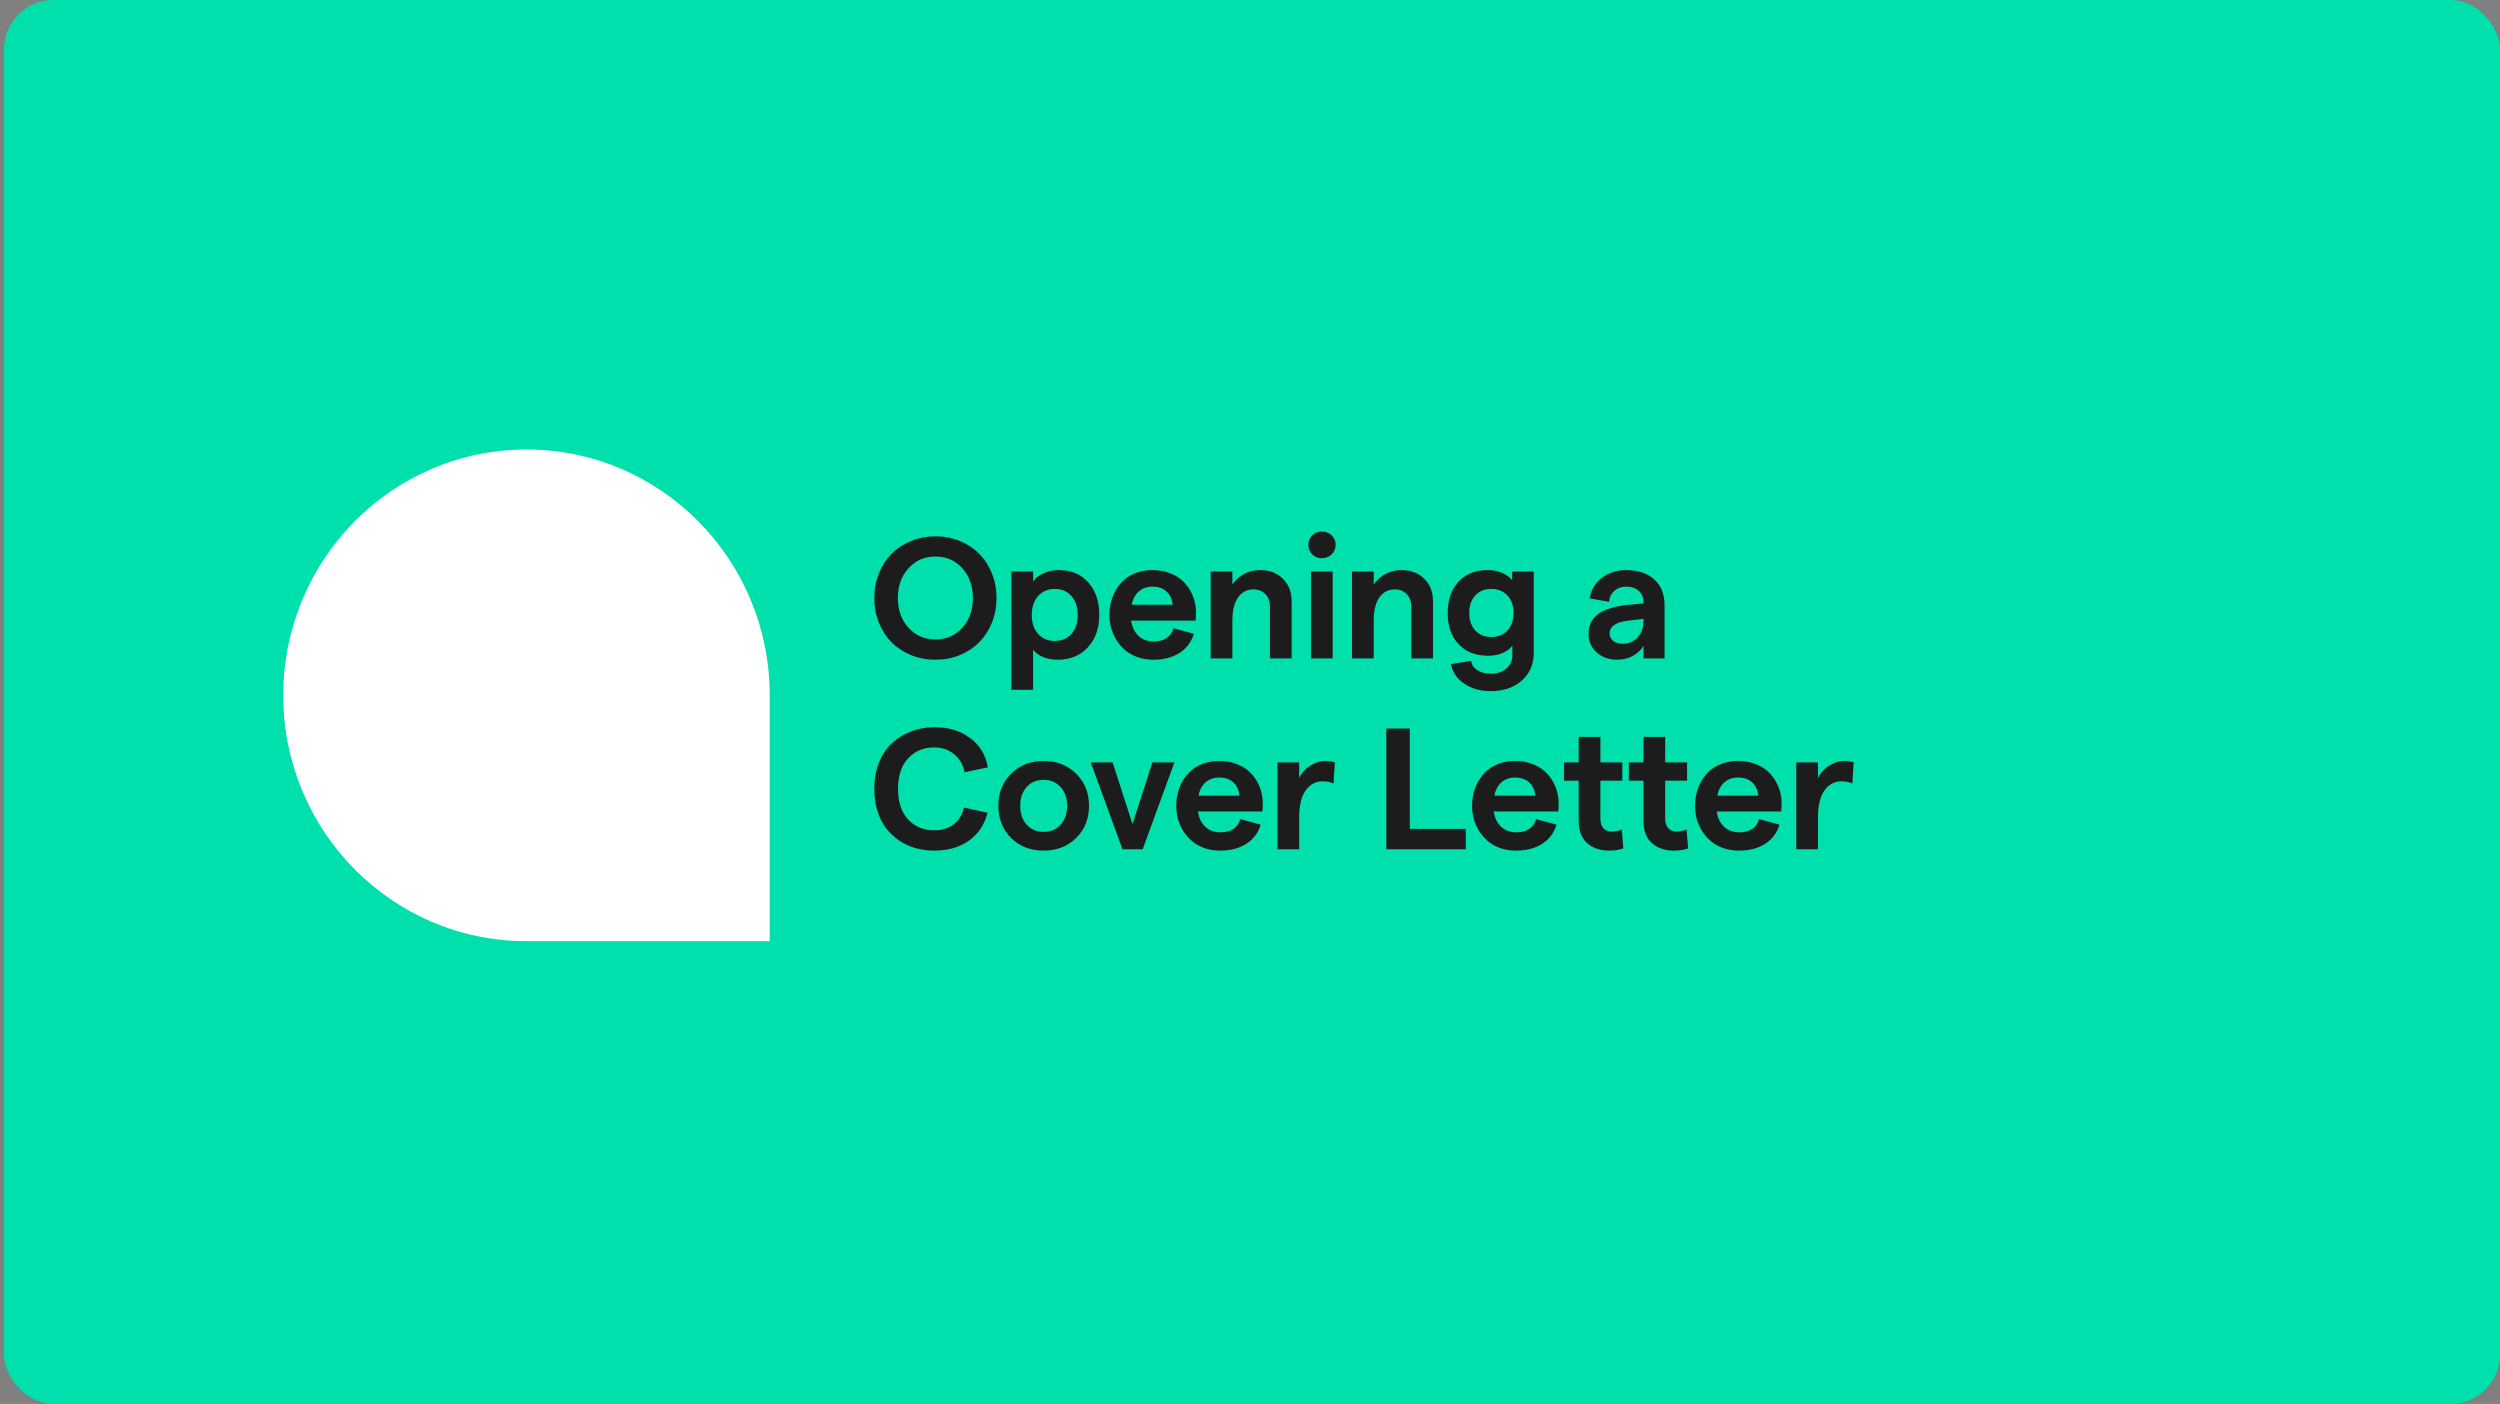 <svg width="406" height="228" viewBox="0 0 406 228" fill="none" xmlns="http://www.w3.org/2000/svg">
<rect x="0" y="0" width="406" height="228" fill="#808080" stroke="none"/>
<g clip-path="url(#clip0_215_538)">
<path d="M0.66 7.996C0.66 3.578 4.242 -0.004 8.66 -0.004H397.99C402.408 -0.004 405.99 3.578 405.99 7.996V219.994C405.99 224.412 402.408 227.994 397.99 227.994H8.66C4.242 227.994 0.66 224.412 0.66 219.994V7.996Z" fill="#00E0AC"/>
<path d="M85.5 152.845C63.684 152.845 46 134.971 46 112.921C46 90.871 63.684 72.996 85.5 72.996C107.315 72.996 125 90.871 125 112.921L125 152.845H85.5Z" fill="white"/>
<path d="M155.875 106.387C154.653 106.889 153.336 107.139 151.924 107.139C150.511 107.139 149.185 106.889 147.945 106.387C146.715 105.877 145.662 105.184 144.787 104.309C143.921 103.425 143.237 102.363 142.736 101.124C142.235 99.884 141.984 98.549 141.984 97.118C141.984 95.687 142.235 94.352 142.736 93.112C143.237 91.873 143.921 90.815 144.787 89.94C145.662 89.056 146.715 88.363 147.945 87.862C149.185 87.352 150.511 87.096 151.924 87.096C153.336 87.096 154.653 87.352 155.875 87.862C157.105 88.363 158.153 89.056 159.019 89.94C159.894 90.815 160.582 91.873 161.084 93.112C161.585 94.352 161.836 95.687 161.836 97.118C161.836 98.549 161.585 99.884 161.084 101.124C160.582 102.363 159.894 103.425 159.019 104.309C158.153 105.184 157.105 105.877 155.875 106.387ZM147.535 101.944C148.683 103.211 150.146 103.844 151.924 103.844C153.701 103.844 155.155 103.211 156.285 101.944C157.424 100.677 157.994 99.068 157.994 97.118C157.994 95.167 157.424 93.559 156.285 92.292C155.146 91.016 153.692 90.378 151.924 90.378C150.146 90.378 148.683 91.016 147.535 92.292C146.386 93.559 145.812 95.167 145.812 97.118C145.812 99.068 146.386 100.677 147.535 101.944ZM164.249 112.02V92.811H167.776V94.438C168.177 93.873 168.747 93.422 169.485 93.085C170.233 92.748 171.062 92.579 171.974 92.579C173.979 92.579 175.569 93.249 176.745 94.589C177.93 95.928 178.522 97.688 178.522 99.866C178.522 102.035 177.903 103.79 176.663 105.13C175.433 106.469 173.787 107.139 171.728 107.139C170.907 107.139 170.142 106.998 169.431 106.716C168.729 106.424 168.177 106.027 167.776 105.526V112.02H164.249ZM171.304 104.091C172.425 104.091 173.323 103.708 173.997 102.942C174.681 102.167 175.022 101.142 175.022 99.866C175.022 98.59 174.681 97.569 173.997 96.803C173.323 96.029 172.425 95.641 171.304 95.641C170.174 95.641 169.267 96.029 168.583 96.803C167.899 97.569 167.558 98.59 167.558 99.866C167.558 101.142 167.899 102.167 168.583 102.942C169.267 103.708 170.174 104.091 171.304 104.091ZM180.17 99.866C180.17 99.119 180.261 98.398 180.444 97.706C180.626 97.004 180.904 96.343 181.278 95.723C181.66 95.094 182.121 94.548 182.659 94.083C183.205 93.618 183.862 93.253 184.627 92.989C185.393 92.716 186.231 92.579 187.143 92.579C188.282 92.579 189.312 92.779 190.233 93.18C191.162 93.572 191.91 94.096 192.475 94.753C193.04 95.409 193.473 96.138 193.774 96.94C194.075 97.733 194.225 98.549 194.225 99.388C194.225 99.953 194.207 100.417 194.17 100.782H183.698C183.853 101.848 184.254 102.682 184.901 103.284C185.557 103.876 186.386 104.173 187.389 104.173C188.218 104.173 188.911 103.986 189.467 103.612C190.023 103.238 190.392 102.71 190.575 102.026L193.883 102.915C193.491 104.246 192.716 105.285 191.559 106.032C190.401 106.77 188.993 107.139 187.334 107.139C186.423 107.139 185.575 107.007 184.791 106.743C184.017 106.469 183.347 106.1 182.782 105.635C182.226 105.171 181.747 104.628 181.346 104.009C180.954 103.389 180.658 102.728 180.457 102.026C180.266 101.324 180.17 100.604 180.17 99.866ZM183.78 98.212H190.438C190.356 97.328 190.032 96.617 189.467 96.079C188.902 95.541 188.127 95.272 187.143 95.272C186.268 95.272 185.539 95.527 184.955 96.038C184.372 96.539 183.98 97.264 183.78 98.212ZM196.611 106.921V92.811H200.138V94.93C200.612 94.219 201.237 93.65 202.011 93.221C202.795 92.793 203.666 92.579 204.623 92.579C206.163 92.579 207.403 93.048 208.341 93.987C209.289 94.917 209.763 96.147 209.763 97.678V106.921H206.236V98.526C206.236 97.688 205.994 97.013 205.511 96.503C205.028 95.983 204.377 95.723 203.556 95.723C202.481 95.723 201.642 96.165 201.041 97.05C200.439 97.925 200.138 99.15 200.138 100.727V106.921H196.611ZM212.901 106.921V92.811H216.429V106.921H212.901ZM214.665 90.651C214.036 90.651 213.512 90.442 213.093 90.022C212.682 89.603 212.477 89.083 212.477 88.464C212.477 87.862 212.682 87.356 213.093 86.946C213.512 86.527 214.036 86.317 214.665 86.317C215.303 86.317 215.836 86.527 216.265 86.946C216.693 87.356 216.907 87.862 216.907 88.464C216.907 89.083 216.693 89.603 216.265 90.022C215.836 90.442 215.303 90.651 214.665 90.651ZM219.567 106.921V92.811H223.094V94.93C223.568 94.219 224.192 93.65 224.967 93.221C225.751 92.793 226.621 92.579 227.578 92.579C229.119 92.579 230.358 93.048 231.297 93.987C232.245 94.917 232.719 96.147 232.719 97.678V106.921H229.192V98.526C229.192 97.688 228.95 97.013 228.467 96.503C227.984 95.983 227.332 95.723 226.512 95.723C225.436 95.723 224.598 96.165 223.996 97.05C223.395 97.925 223.094 99.15 223.094 100.727V106.921H219.567ZM241.681 106.497C239.639 106.497 238.031 105.863 236.855 104.596C235.688 103.33 235.105 101.648 235.105 99.552C235.105 97.446 235.684 95.76 236.841 94.493C238.008 93.217 239.594 92.579 241.599 92.579C242.447 92.579 243.221 92.729 243.923 93.03C244.625 93.331 245.177 93.732 245.578 94.233V92.811H249.078V106.018C249.078 107.878 248.435 109.377 247.15 110.516C245.865 111.665 244.174 112.239 242.078 112.239C240.41 112.239 238.979 111.833 237.785 111.022C236.591 110.22 235.875 109.163 235.638 107.85L238.906 107.317C238.988 107.955 239.325 108.461 239.917 108.835C240.51 109.218 241.23 109.409 242.078 109.409C243.144 109.409 243.996 109.131 244.634 108.575C245.281 108.028 245.605 107.299 245.605 106.387V104.843C245.259 105.344 244.73 105.745 244.019 106.046C243.308 106.346 242.529 106.497 241.681 106.497ZM242.187 103.448C243.281 103.448 244.156 103.093 244.812 102.382C245.468 101.671 245.796 100.727 245.796 99.552C245.796 98.367 245.468 97.419 244.812 96.708C244.156 95.997 243.281 95.641 242.187 95.641C241.102 95.641 240.232 95.997 239.576 96.708C238.928 97.419 238.605 98.367 238.605 99.552C238.605 100.727 238.928 101.671 239.576 102.382C240.232 103.093 241.102 103.448 242.187 103.448ZM266.906 97.843C266.906 97.05 266.651 96.425 266.141 95.969C265.639 95.505 264.96 95.272 264.104 95.272C263.329 95.272 262.686 95.496 262.176 95.942C261.674 96.38 261.383 96.977 261.301 97.733L258.17 97.173C258.389 95.787 259.049 94.675 260.152 93.837C261.264 92.998 262.581 92.579 264.104 92.579C265.99 92.579 267.499 93.08 268.629 94.083C269.759 95.076 270.324 96.489 270.324 98.321V106.921H266.906V104.87C266.514 105.553 265.931 106.105 265.156 106.524C264.382 106.934 263.557 107.139 262.682 107.139C261.305 107.139 260.175 106.743 259.291 105.95C258.416 105.157 257.979 104.154 257.979 102.942C257.979 101.566 258.498 100.495 259.537 99.729C260.585 98.964 262.167 98.467 264.281 98.239L266.906 97.993V97.843ZM261.396 102.833C261.396 103.334 261.583 103.744 261.957 104.063C262.331 104.382 262.832 104.542 263.461 104.542C264.527 104.542 265.366 104.191 265.977 103.489C266.596 102.787 266.906 101.899 266.906 100.823V100.509L264.213 100.823C263.301 100.932 262.604 101.165 262.121 101.52C261.638 101.876 261.396 102.313 261.396 102.833ZM151.719 138.139C150.67 138.139 149.668 138.007 148.711 137.743C147.763 137.479 146.879 137.073 146.058 136.526C145.238 135.97 144.523 135.3 143.912 134.516C143.31 133.733 142.836 132.794 142.49 131.7C142.153 130.606 141.984 129.412 141.984 128.118C141.984 126.514 142.248 125.065 142.777 123.77C143.315 122.476 144.035 121.423 144.937 120.612C145.849 119.801 146.883 119.181 148.041 118.753C149.198 118.315 150.424 118.096 151.719 118.096C154.061 118.096 156.011 118.689 157.57 119.874C159.138 121.05 160.09 122.631 160.427 124.618L156.654 125.411C156.399 124.171 155.825 123.191 154.931 122.471C154.047 121.742 152.976 121.378 151.719 121.378C149.996 121.378 148.583 121.97 147.48 123.155C146.386 124.331 145.84 125.985 145.84 128.118C145.84 130.251 146.386 131.905 147.48 133.081C148.574 134.257 149.987 134.844 151.719 134.844C152.985 134.844 154.043 134.516 154.89 133.86C155.738 133.204 156.289 132.297 156.545 131.139L160.373 131.987C159.89 133.91 158.887 135.419 157.365 136.512C155.852 137.597 153.97 138.139 151.719 138.139ZM174.763 136.089C173.377 137.456 171.618 138.139 169.485 138.139C167.353 138.139 165.593 137.456 164.208 136.089C162.823 134.712 162.13 132.971 162.13 130.866C162.13 128.76 162.823 127.02 164.208 125.643C165.593 124.267 167.353 123.579 169.485 123.579C171.618 123.579 173.377 124.267 174.763 125.643C176.157 127.02 176.855 128.76 176.855 130.866C176.855 132.971 176.157 134.712 174.763 136.089ZM169.485 135.091C170.625 135.091 171.545 134.703 172.247 133.928C172.949 133.145 173.3 132.124 173.3 130.866C173.3 129.608 172.949 128.592 172.247 127.817C171.545 127.033 170.625 126.641 169.485 126.641C168.337 126.641 167.416 127.033 166.724 127.817C166.031 128.592 165.685 129.608 165.685 130.866C165.685 132.124 166.031 133.145 166.724 133.928C167.416 134.703 168.337 135.091 169.485 135.091ZM182.289 137.921L177.135 123.811H180.69L183.916 133.833L187.143 123.811H190.725L185.571 137.921H182.289ZM191.019 130.866C191.019 130.119 191.11 129.399 191.293 128.706C191.475 128.004 191.753 127.343 192.127 126.723C192.509 126.094 192.97 125.548 193.507 125.083C194.054 124.618 194.711 124.253 195.476 123.989C196.242 123.716 197.08 123.579 197.992 123.579C199.131 123.579 200.161 123.779 201.082 124.18C202.011 124.572 202.759 125.096 203.324 125.753C203.889 126.409 204.322 127.138 204.623 127.94C204.923 128.733 205.074 129.549 205.074 130.387C205.074 130.953 205.056 131.417 205.019 131.782H194.546C194.701 132.848 195.102 133.682 195.75 134.284C196.406 134.876 197.235 135.173 198.238 135.173C199.067 135.173 199.76 134.986 200.316 134.612C200.872 134.238 201.241 133.71 201.423 133.026L204.732 133.915C204.34 135.246 203.565 136.285 202.408 137.032C201.25 137.77 199.842 138.139 198.183 138.139C197.272 138.139 196.424 138.007 195.64 137.743C194.865 137.469 194.196 137.1 193.63 136.635C193.074 136.171 192.596 135.628 192.195 135.009C191.803 134.389 191.507 133.728 191.306 133.026C191.115 132.324 191.019 131.604 191.019 130.866ZM194.629 129.212H201.287C201.205 128.328 200.881 127.617 200.316 127.079C199.751 126.541 198.976 126.272 197.992 126.272C197.117 126.272 196.388 126.527 195.804 127.038C195.221 127.539 194.829 128.264 194.629 129.212ZM216.565 127.229C216.037 127.001 215.435 126.887 214.761 126.887C213.676 126.887 212.774 127.371 212.054 128.337C211.343 129.303 210.987 130.77 210.987 132.739V137.921H207.46V123.811H210.987V126.382C211.334 125.58 211.912 124.914 212.724 124.385C213.544 123.848 214.382 123.579 215.239 123.579C215.786 123.579 216.301 123.656 216.784 123.811L216.565 127.229ZM225.138 137.921V118.315H228.953V134.612H238.044V137.921H225.138ZM239.063 130.866C239.063 130.119 239.154 129.399 239.337 128.706C239.519 128.004 239.797 127.343 240.171 126.723C240.553 126.094 241.014 125.548 241.551 125.083C242.098 124.618 242.755 124.253 243.52 123.989C244.286 123.716 245.124 123.579 246.036 123.579C247.175 123.579 248.205 123.779 249.126 124.18C250.055 124.572 250.803 125.096 251.368 125.753C251.933 126.409 252.366 127.138 252.667 127.94C252.967 128.733 253.118 129.549 253.118 130.387C253.118 130.953 253.1 131.417 253.063 131.782H242.591C242.745 132.848 243.147 133.682 243.794 134.284C244.45 134.876 245.279 135.173 246.282 135.173C247.111 135.173 247.804 134.986 248.36 134.612C248.916 134.238 249.285 133.71 249.467 133.026L252.776 133.915C252.384 135.246 251.609 136.285 250.452 137.032C249.294 137.77 247.886 138.139 246.227 138.139C245.316 138.139 244.468 138.007 243.684 137.743C242.91 137.469 242.24 137.1 241.675 136.635C241.119 136.171 240.64 135.628 240.239 135.009C239.847 134.389 239.551 133.728 239.35 133.026C239.159 132.324 239.063 131.604 239.063 130.866ZM242.673 129.212H249.331C249.249 128.328 248.925 127.617 248.36 127.079C247.795 126.541 247.02 126.272 246.036 126.272C245.161 126.272 244.432 126.527 243.848 127.038C243.265 127.539 242.873 128.264 242.673 129.212ZM263.625 137.784C262.951 138.021 262.194 138.139 261.355 138.139C259.861 138.139 258.658 137.734 257.746 136.923C256.835 136.102 256.379 134.895 256.379 133.3V126.778H254V123.811H256.379V119.669H259.906V123.811H263.461V126.778H259.906V132.971C259.906 133.628 260.07 134.138 260.398 134.503C260.727 134.858 261.169 135.036 261.725 135.036C262.363 135.036 262.914 134.922 263.379 134.694L263.625 137.784ZM274.146 137.784C273.471 138.021 272.715 138.139 271.876 138.139C270.381 138.139 269.178 137.734 268.267 136.923C267.355 136.102 266.9 134.895 266.9 133.3V126.778H264.521V123.811H266.9V119.669H270.427V123.811H273.982V126.778H270.427V132.971C270.427 133.628 270.591 134.138 270.919 134.503C271.247 134.858 271.689 135.036 272.245 135.036C272.883 135.036 273.435 134.922 273.9 134.694L274.146 137.784ZM275.274 130.866C275.274 130.119 275.365 129.399 275.547 128.706C275.73 128.004 276.008 127.343 276.381 126.723C276.764 126.094 277.224 125.548 277.762 125.083C278.309 124.618 278.965 124.253 279.731 123.989C280.497 123.716 281.335 123.579 282.247 123.579C283.386 123.579 284.416 123.779 285.336 124.18C286.266 124.572 287.014 125.096 287.579 125.753C288.144 126.409 288.577 127.138 288.877 127.94C289.178 128.733 289.329 129.549 289.329 130.387C289.329 130.953 289.31 131.417 289.274 131.782H278.801C278.956 132.848 279.357 133.682 280.004 134.284C280.661 134.876 281.49 135.173 282.493 135.173C283.322 135.173 284.015 134.986 284.571 134.612C285.127 134.238 285.496 133.71 285.678 133.026L288.987 133.915C288.595 135.246 287.82 136.285 286.663 137.032C285.505 137.77 284.097 138.139 282.438 138.139C281.527 138.139 280.679 138.007 279.895 137.743C279.12 137.469 278.45 137.1 277.885 136.635C277.329 136.171 276.851 135.628 276.45 135.009C276.058 134.389 275.762 133.728 275.561 133.026C275.37 132.324 275.274 131.604 275.274 130.866ZM278.883 129.212H285.542C285.46 128.328 285.136 127.617 284.571 127.079C284.006 126.541 283.231 126.272 282.247 126.272C281.372 126.272 280.642 126.527 280.059 127.038C279.476 127.539 279.084 128.264 278.883 129.212ZM300.82 127.229C300.291 127.001 299.69 126.887 299.015 126.887C297.931 126.887 297.028 127.371 296.308 128.337C295.597 129.303 295.242 130.77 295.242 132.739V137.921H291.715V123.811H295.242V126.382C295.588 125.58 296.167 124.914 296.978 124.385C297.799 123.848 298.637 123.579 299.494 123.579C300.041 123.579 300.556 123.656 301.039 123.811L300.82 127.229Z" fill="#1C1C1C"/>
</g>
<defs>
<clipPath id="clip0_215_538">
<rect x="0.66" y="-0.004" width="405.33" height="227.998" rx="8" fill="white"/>
</clipPath>
</defs>
</svg>
